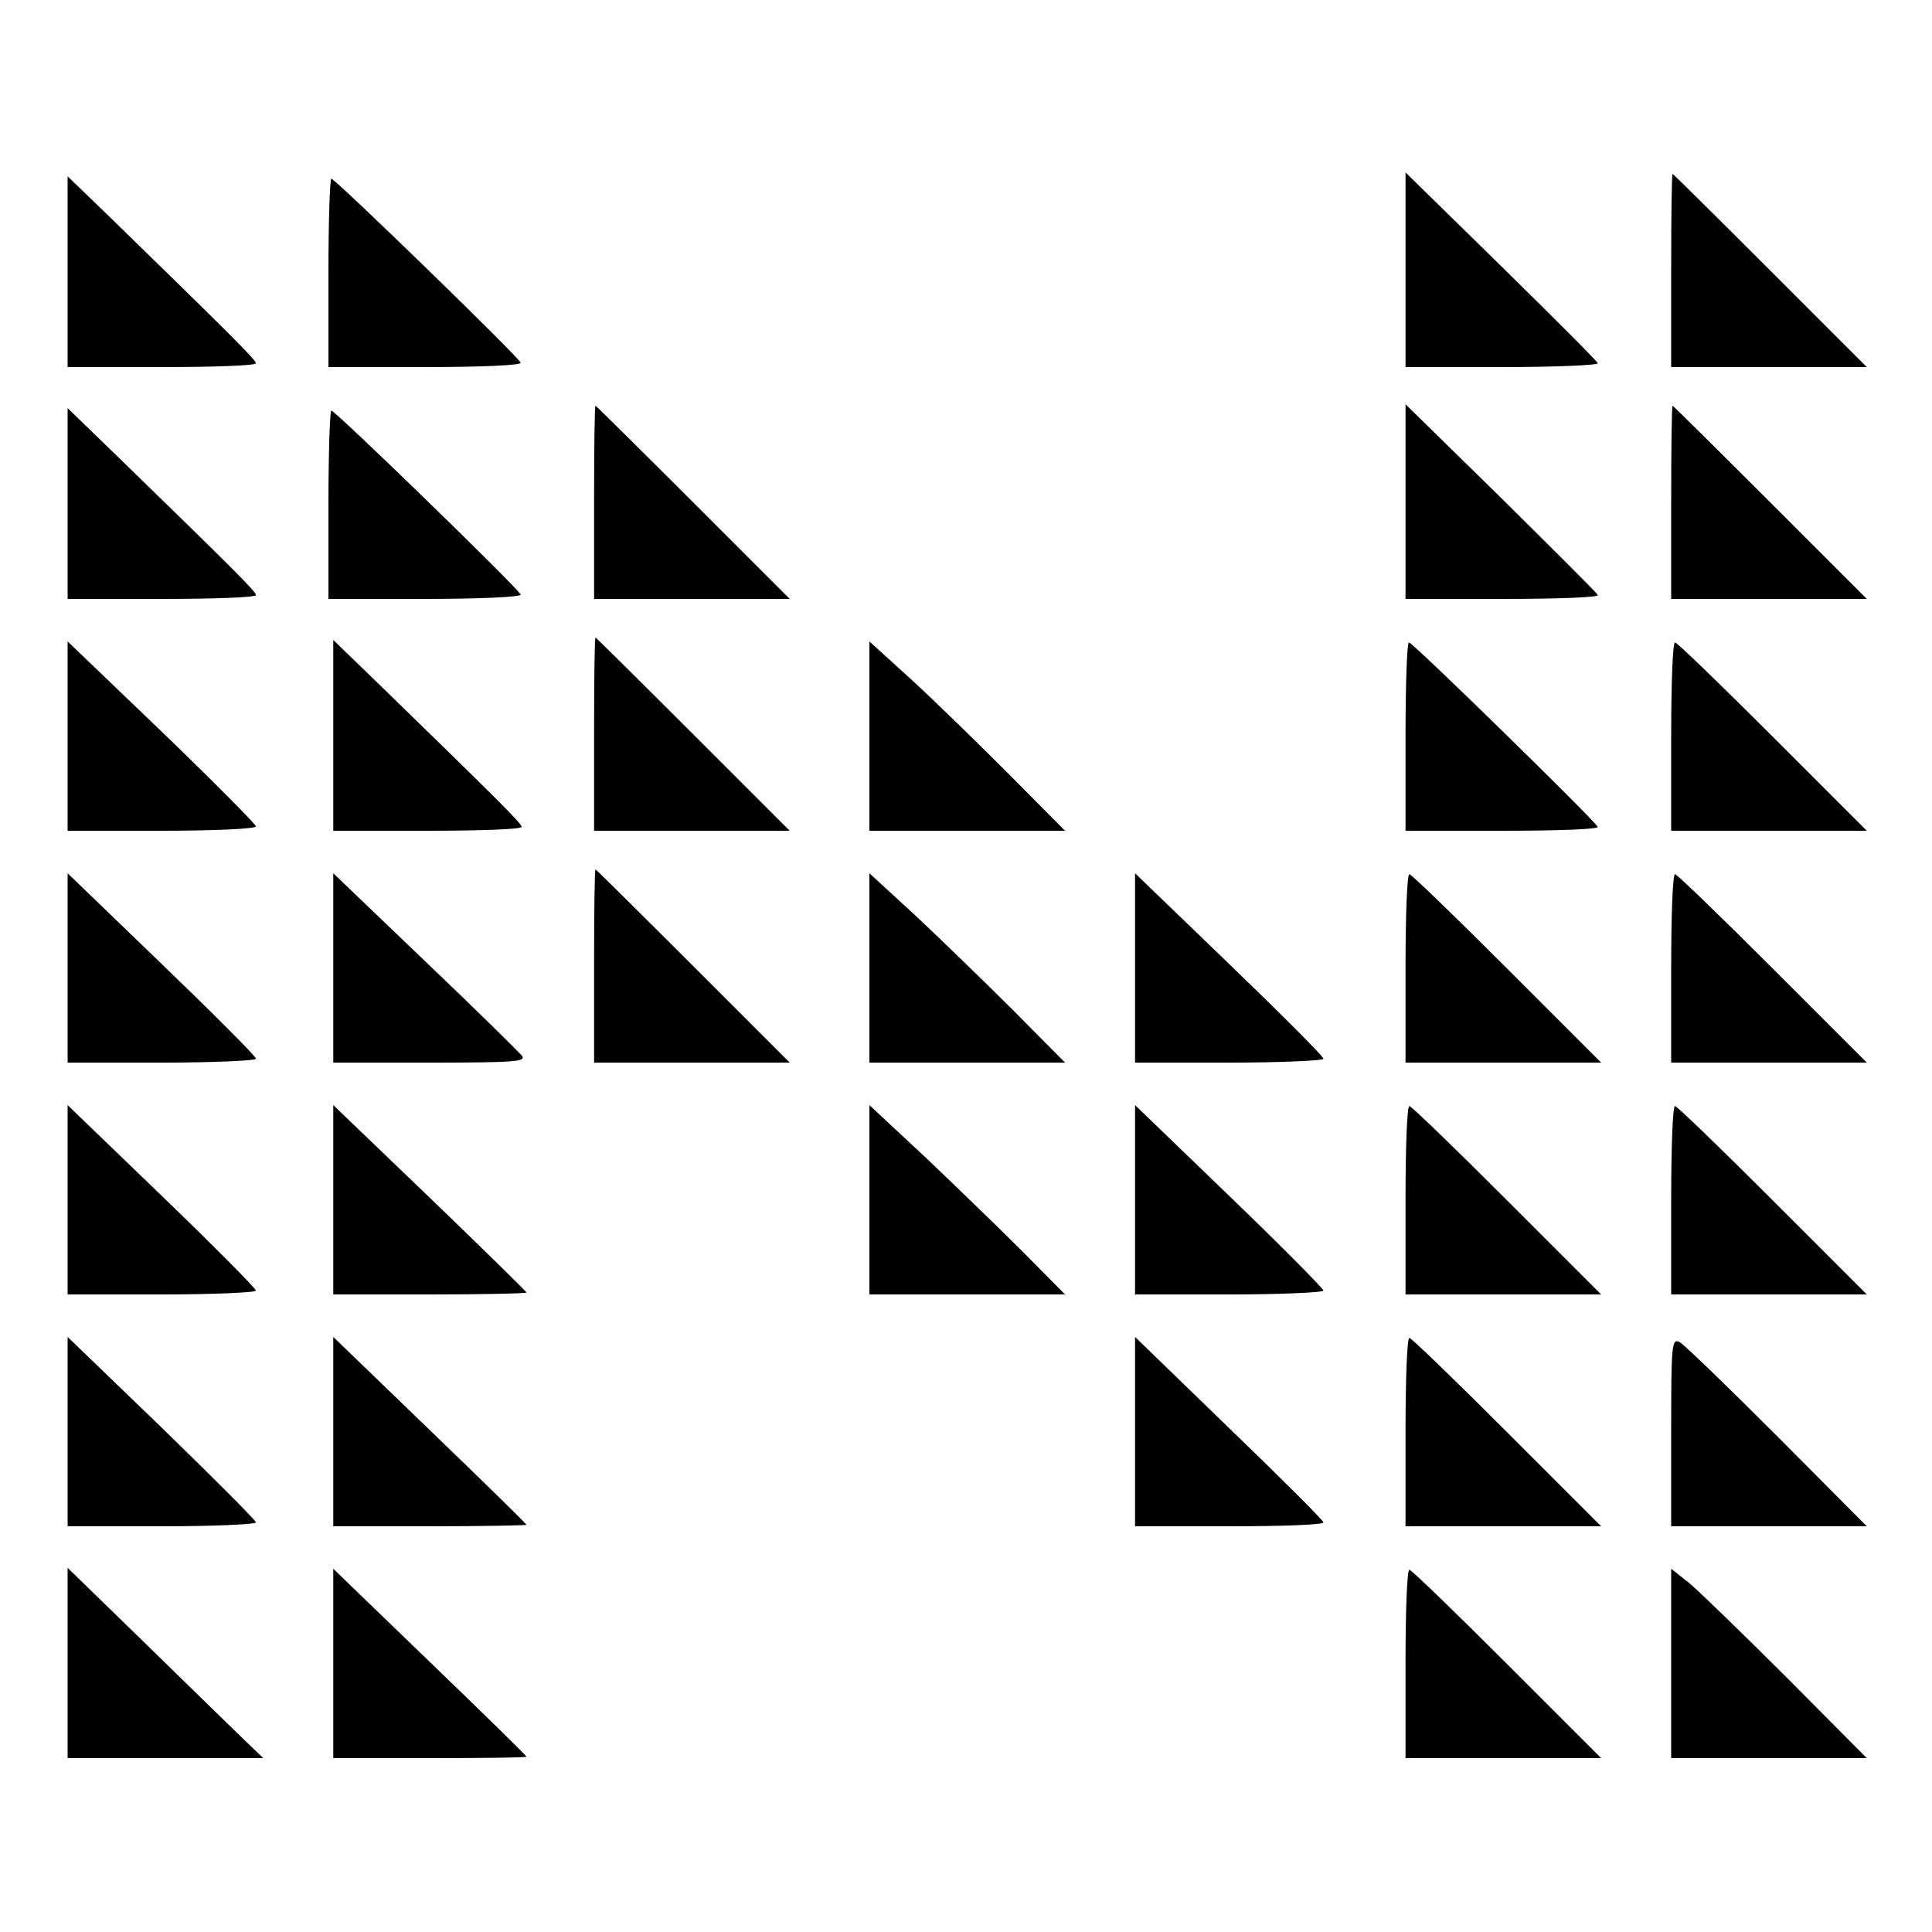 <?xml version="1.0" standalone="no"?>
<!DOCTYPE svg PUBLIC "-//W3C//DTD SVG 20010904//EN"
 "http://www.w3.org/TR/2001/REC-SVG-20010904/DTD/svg10.dtd">
<svg version="1.0" xmlns="http://www.w3.org/2000/svg"
 width="400pt" height="400pt" viewBox="0 0 400 400"
 preserveAspectRatio="xMidYMid meet">
<g transform="translate(0,400) scale(0.1,-0.1)"
fill="#000000" stroke="none">
<path d="M2910 3441 l0 -201 201 0 c110 0 199 4 197 8 -1 4 -92 95 -200 201
l-198 194 0 -202z"/>
<path d="M3460 3440 l0 -200 202 0 203 0 -200 200 c-110 110 -201 200 -202
200 -2 0 -3 -90 -3 -200z"/>
<path d="M140 3437 l0 -197 195 0 c107 0 195 3 195 8 0 7 -70 76 -302 302
l-88 85 0 -198z"/>
<path d="M680 3435 l0 -195 201 0 c121 0 199 4 197 9 -4 12 -384 381 -392 381
-3 0 -6 -88 -6 -195z"/>
<path d="M1230 2960 l0 -200 202 0 203 0 -200 200 c-110 110 -201 200 -202
200 -2 0 -3 -90 -3 -200z"/>
<path d="M2910 2962 l0 -202 201 0 c110 0 199 3 197 8 -1 4 -92 94 -200 201
l-198 194 0 -201z"/>
<path d="M3460 2960 l0 -200 202 0 203 0 -200 200 c-110 110 -201 200 -202
200 -2 0 -3 -90 -3 -200z"/>
<path d="M140 2957 l0 -197 195 0 c107 0 195 3 195 8 0 7 -47 54 -297 297
l-93 90 0 -198z"/>
<path d="M680 2955 l0 -195 201 0 c112 0 199 4 197 9 -4 12 -384 381 -392 381
-3 0 -6 -88 -6 -195z"/>
<path d="M1230 2480 l0 -200 202 0 203 0 -200 200 c-110 110 -201 200 -202
200 -2 0 -3 -90 -3 -200z"/>
<path d="M140 2476 l0 -196 195 0 c107 0 195 4 195 9 0 4 -88 93 -195 196
l-195 187 0 -196z"/>
<path d="M690 2477 l0 -197 195 0 c107 0 195 3 195 8 0 7 -47 54 -297 297
l-93 90 0 -198z"/>
<path d="M1800 2476 l0 -196 202 0 203 0 -115 116 c-63 63 -154 152 -202 196
l-88 80 0 -196z"/>
<path d="M2910 2475 l0 -195 201 0 c110 0 199 3 197 8 -6 13 -383 382 -391
382 -4 0 -7 -88 -7 -195z"/>
<path d="M3460 2475 l0 -195 202 0 203 0 -195 195 c-107 107 -198 195 -202
195 -5 0 -8 -88 -8 -195z"/>
<path d="M1230 2000 l0 -200 202 0 203 0 -200 200 c-110 110 -201 200 -202
200 -2 0 -3 -90 -3 -200z"/>
<path d="M140 1996 l0 -196 195 0 c107 0 195 4 195 8 0 5 -88 93 -195 196
l-195 188 0 -196z"/>
<path d="M690 1996 l0 -196 201 0 c178 0 200 2 189 15 -7 8 -97 97 -201 196
l-189 181 0 -196z"/>
<path d="M1800 1996 l0 -196 202 0 203 0 -105 106 c-58 58 -149 146 -202 196
l-98 90 0 -196z"/>
<path d="M2350 1996 l0 -196 195 0 c107 0 195 4 195 8 0 5 -88 93 -195 196
l-195 188 0 -196z"/>
<path d="M2910 1995 l0 -195 202 0 203 0 -195 195 c-107 107 -198 195 -202
195 -5 0 -8 -88 -8 -195z"/>
<path d="M3460 1995 l0 -195 202 0 203 0 -195 195 c-107 107 -198 195 -202
195 -5 0 -8 -88 -8 -195z"/>
<path d="M140 1516 l0 -196 195 0 c107 0 195 4 195 8 0 4 -88 93 -195 196
l-195 188 0 -196z"/>
<path d="M690 1516 l0 -196 200 0 c110 0 200 2 200 4 0 2 -90 90 -200 196
l-200 192 0 -196z"/>
<path d="M1800 1516 l0 -196 202 0 203 0 -85 86 c-47 47 -138 135 -202 196
l-118 110 0 -196z"/>
<path d="M2350 1516 l0 -196 195 0 c107 0 195 4 195 8 0 4 -88 93 -195 196
l-195 188 0 -196z"/>
<path d="M2910 1515 l0 -195 202 0 203 0 -195 195 c-107 107 -198 195 -202
195 -5 0 -8 -88 -8 -195z"/>
<path d="M3460 1515 l0 -195 202 0 203 0 -195 195 c-107 107 -198 195 -202
195 -5 0 -8 -88 -8 -195z"/>
<path d="M140 1036 l0 -196 195 0 c107 0 195 4 195 8 0 4 -88 92 -195 196
l-195 188 0 -196z"/>
<path d="M690 1036 l0 -196 200 0 c110 0 200 2 200 3 0 2 -90 90 -200 196
l-200 193 0 -196z"/>
<path d="M2350 1036 l0 -196 195 0 c107 0 195 3 195 8 0 4 -88 92 -195 195
l-195 189 0 -196z"/>
<path d="M2910 1035 l0 -195 202 0 203 0 -195 195 c-107 107 -198 195 -202
195 -5 0 -8 -88 -8 -195z"/>
<path d="M3460 1035 l0 -195 202 0 203 0 -185 186 c-102 102 -193 190 -202
195 -17 9 -18 -3 -18 -186z"/>
<path d="M140 557 l0 -197 202 0 203 0 -55 53 c-30 29 -121 118 -202 197
l-148 144 0 -197z"/>
<path d="M690 556 l0 -196 200 0 c110 0 200 1 200 3 0 2 -90 90 -200 196
l-200 193 0 -196z"/>
<path d="M2910 555 l0 -195 202 0 203 0 -195 195 c-107 107 -198 195 -202 195
-5 0 -8 -88 -8 -195z"/>
<path d="M3460 556 l0 -196 202 0 203 0 -165 166 c-91 91 -182 179 -202 196
l-38 30 0 -196z"/>
</g>
</svg>
